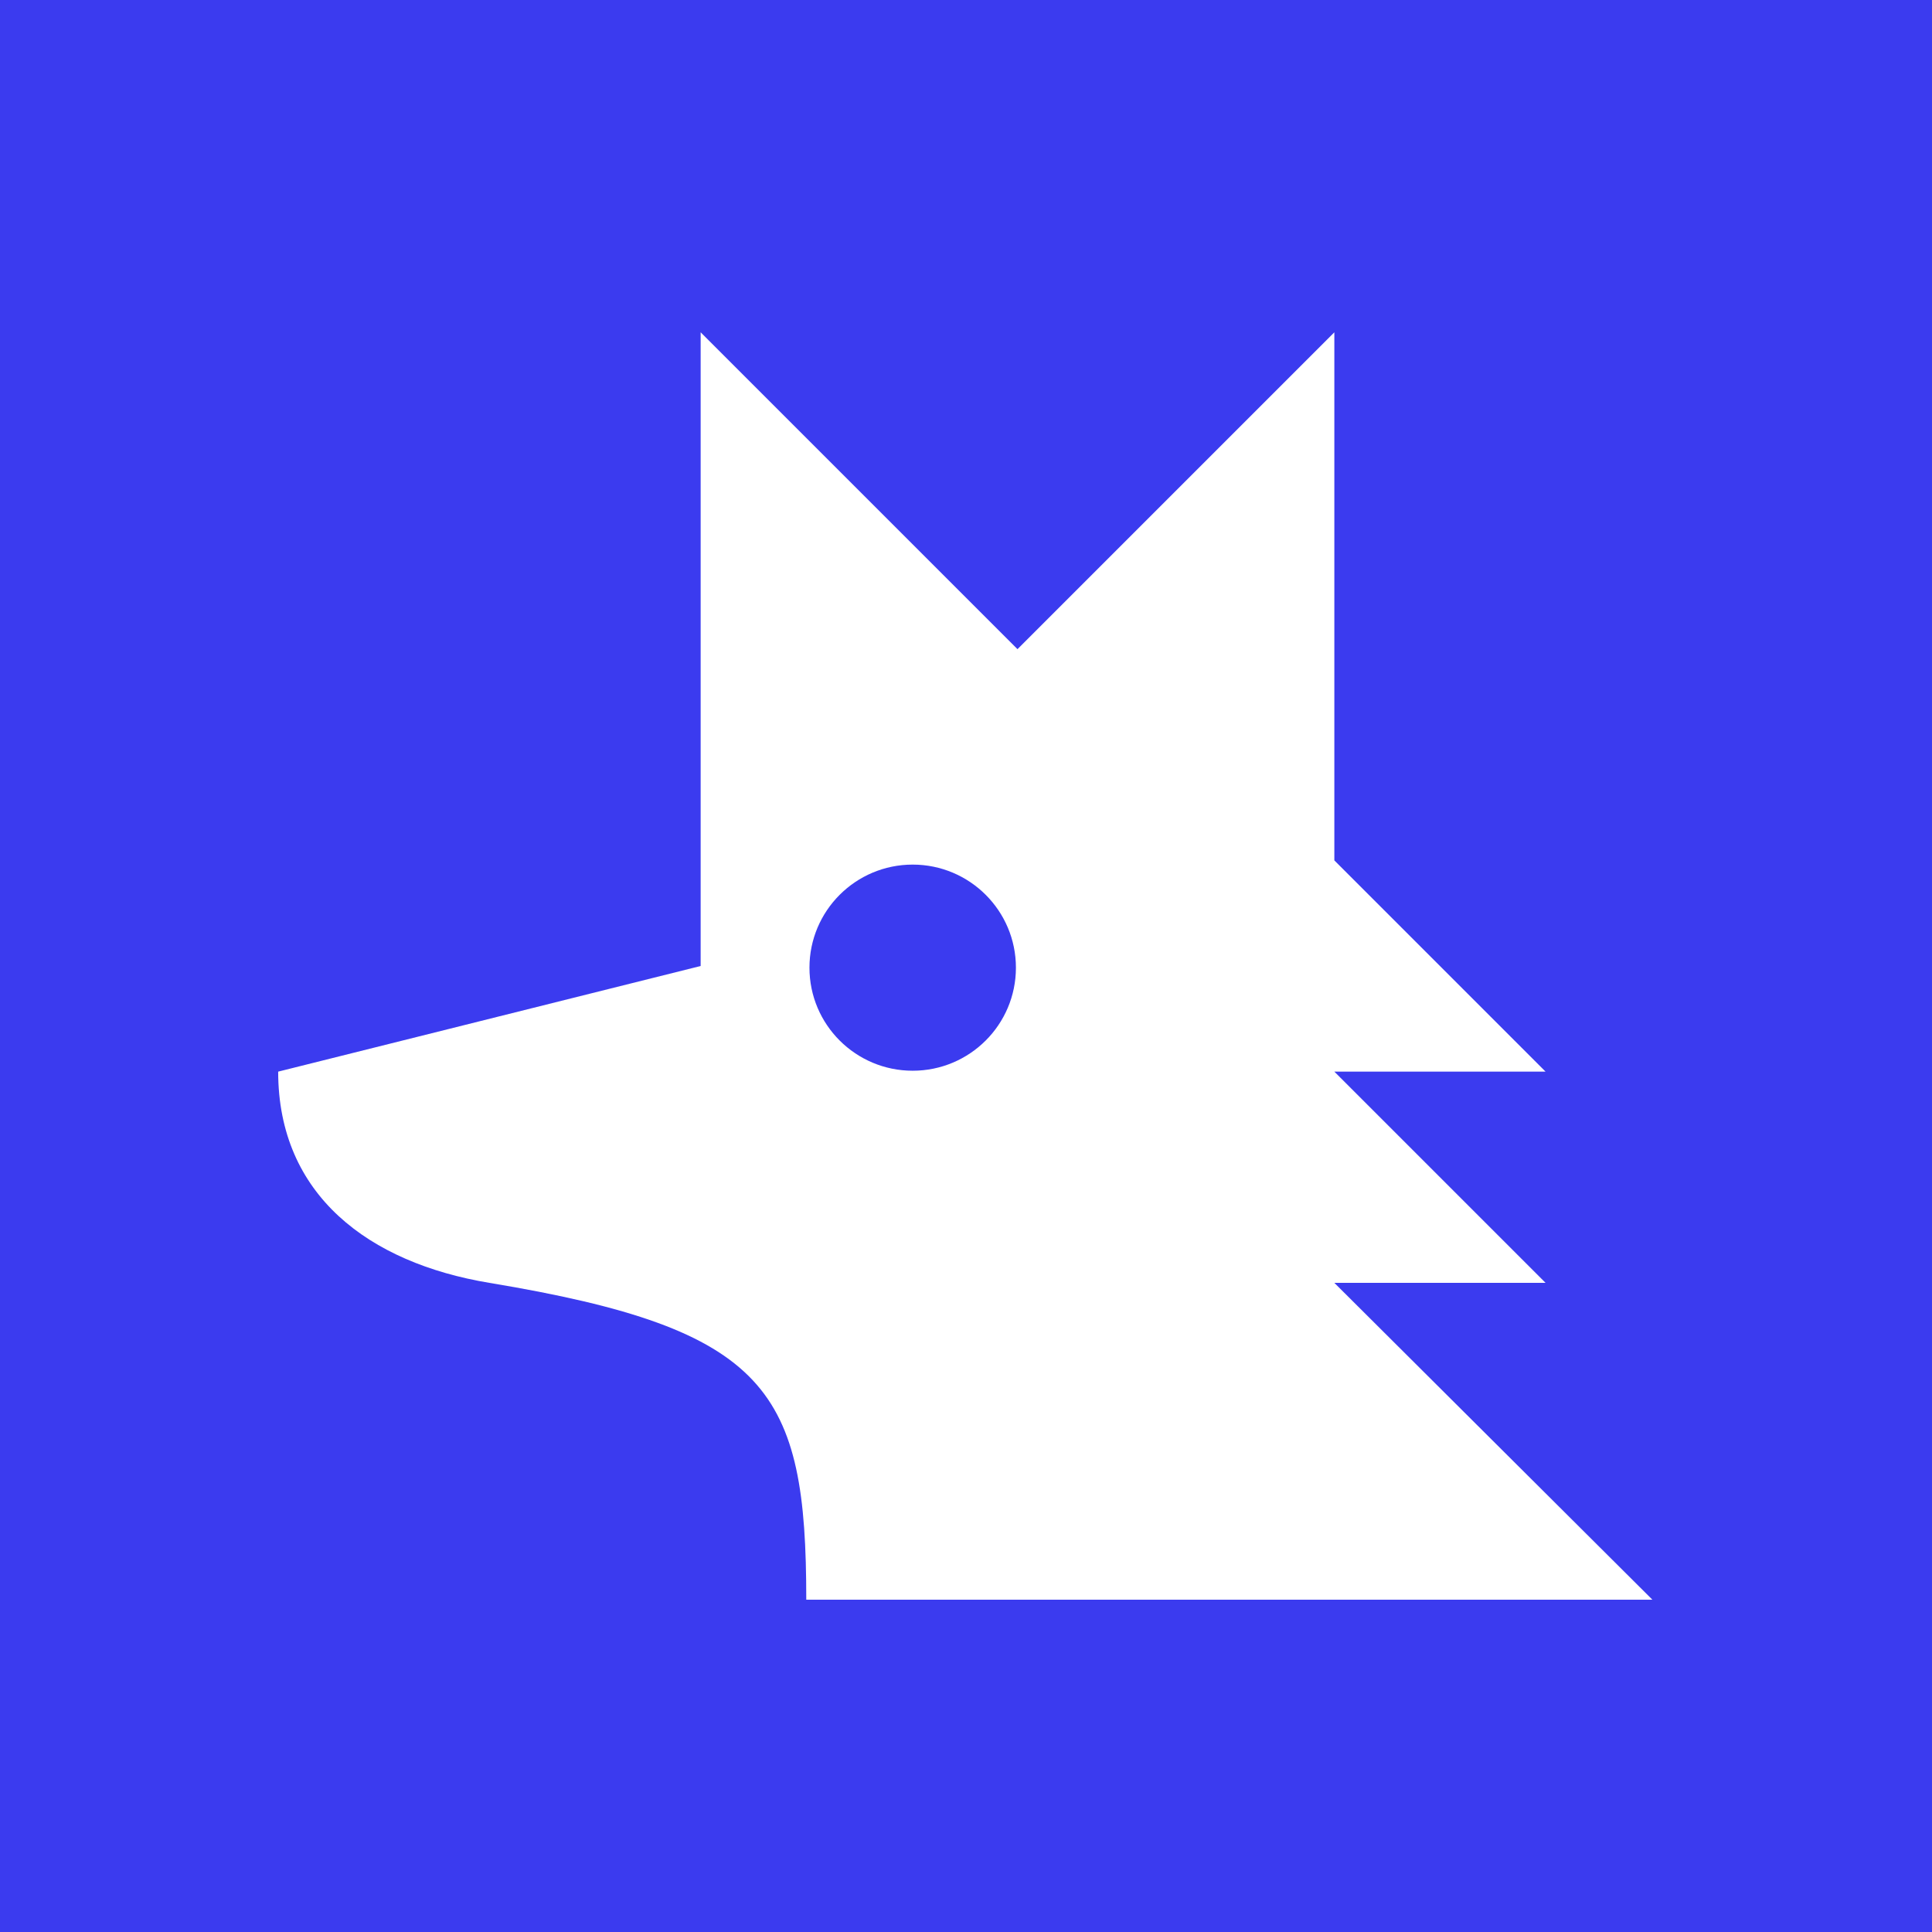 <svg xmlns="http://www.w3.org/2000/svg" fill="none" viewBox="0 0 130 130"><path fill="#3B3BEF" d="M0 0h130v130H0z"/><path fill="#fff" d="m89.785 57.894 14.213 14.214H89.785l14.213 14.213H89.785l21.402 21.32H54.252c0-14.07-2.488-18.194-21.32-21.32-8.102-1.345-14.213-5.899-14.214-14.213L47.145 65V22.36l21.32 21.321 21.32-21.32v35.533Zm-28.372.283c-3.836 0-6.946 3.106-6.946 6.936s3.11 6.934 6.946 6.934 6.946-3.105 6.946-6.934c0-3.83-3.11-6.936-6.946-6.936Z"/></svg>